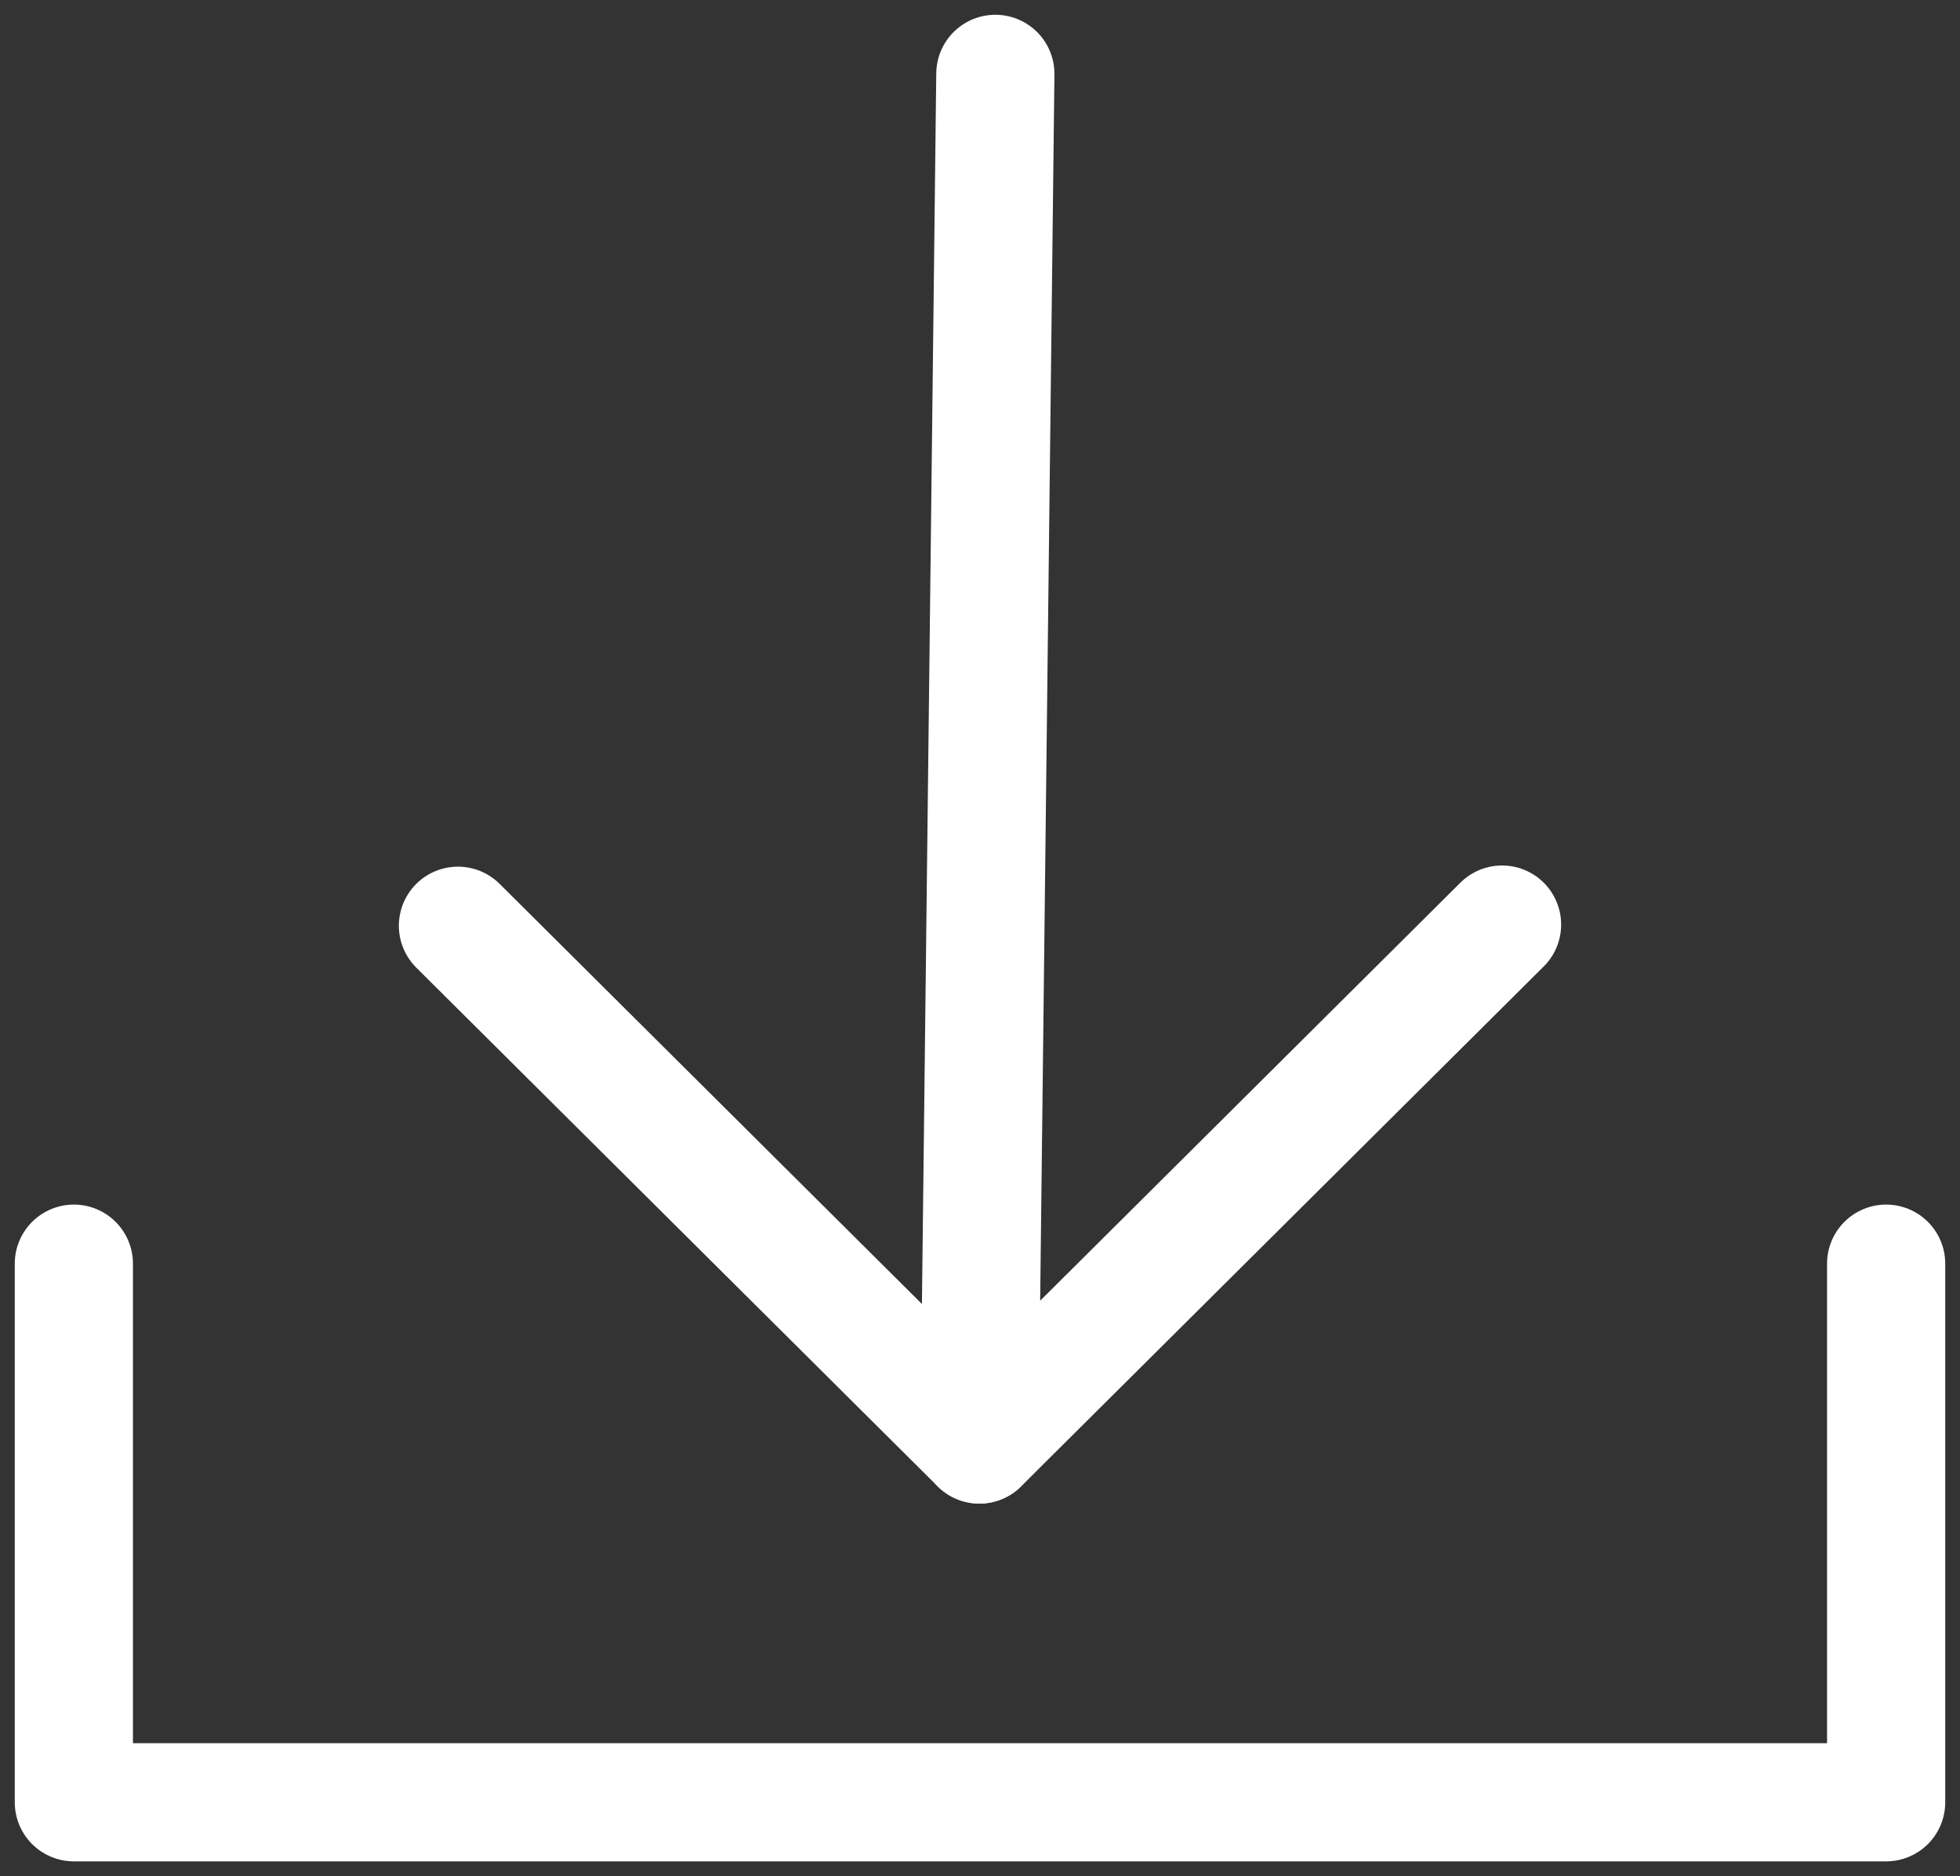 <svg id="Layer_1" data-name="Layer 1" xmlns="http://www.w3.org/2000/svg" width="23.403mm" height="22.403mm" viewBox="0 0 66.339 63.504">
  <rect x="0" y="0" width="66.339" height="63.504" fill="#333333" stroke="none"/>
  <defs>
    <style>
      .cls-1 {
        fill: none;
        stroke: #ffffff;
        stroke-linecap: round;
        stroke-linejoin: round;
        stroke-width: 4px;
      }
    </style>
  </defs>
  <polyline class="cls-1" points="2.5 42.773 2.5 61.004 63.839 61.004 63.839 42.773"/>
  <polyline class="cls-1" points="33.689 2.5 33.149 48.894 50.839 31.295"/>
  <line class="cls-1" x1="33.149" y1="48.894" x2="15.5" y2="31.335"/>
</svg>